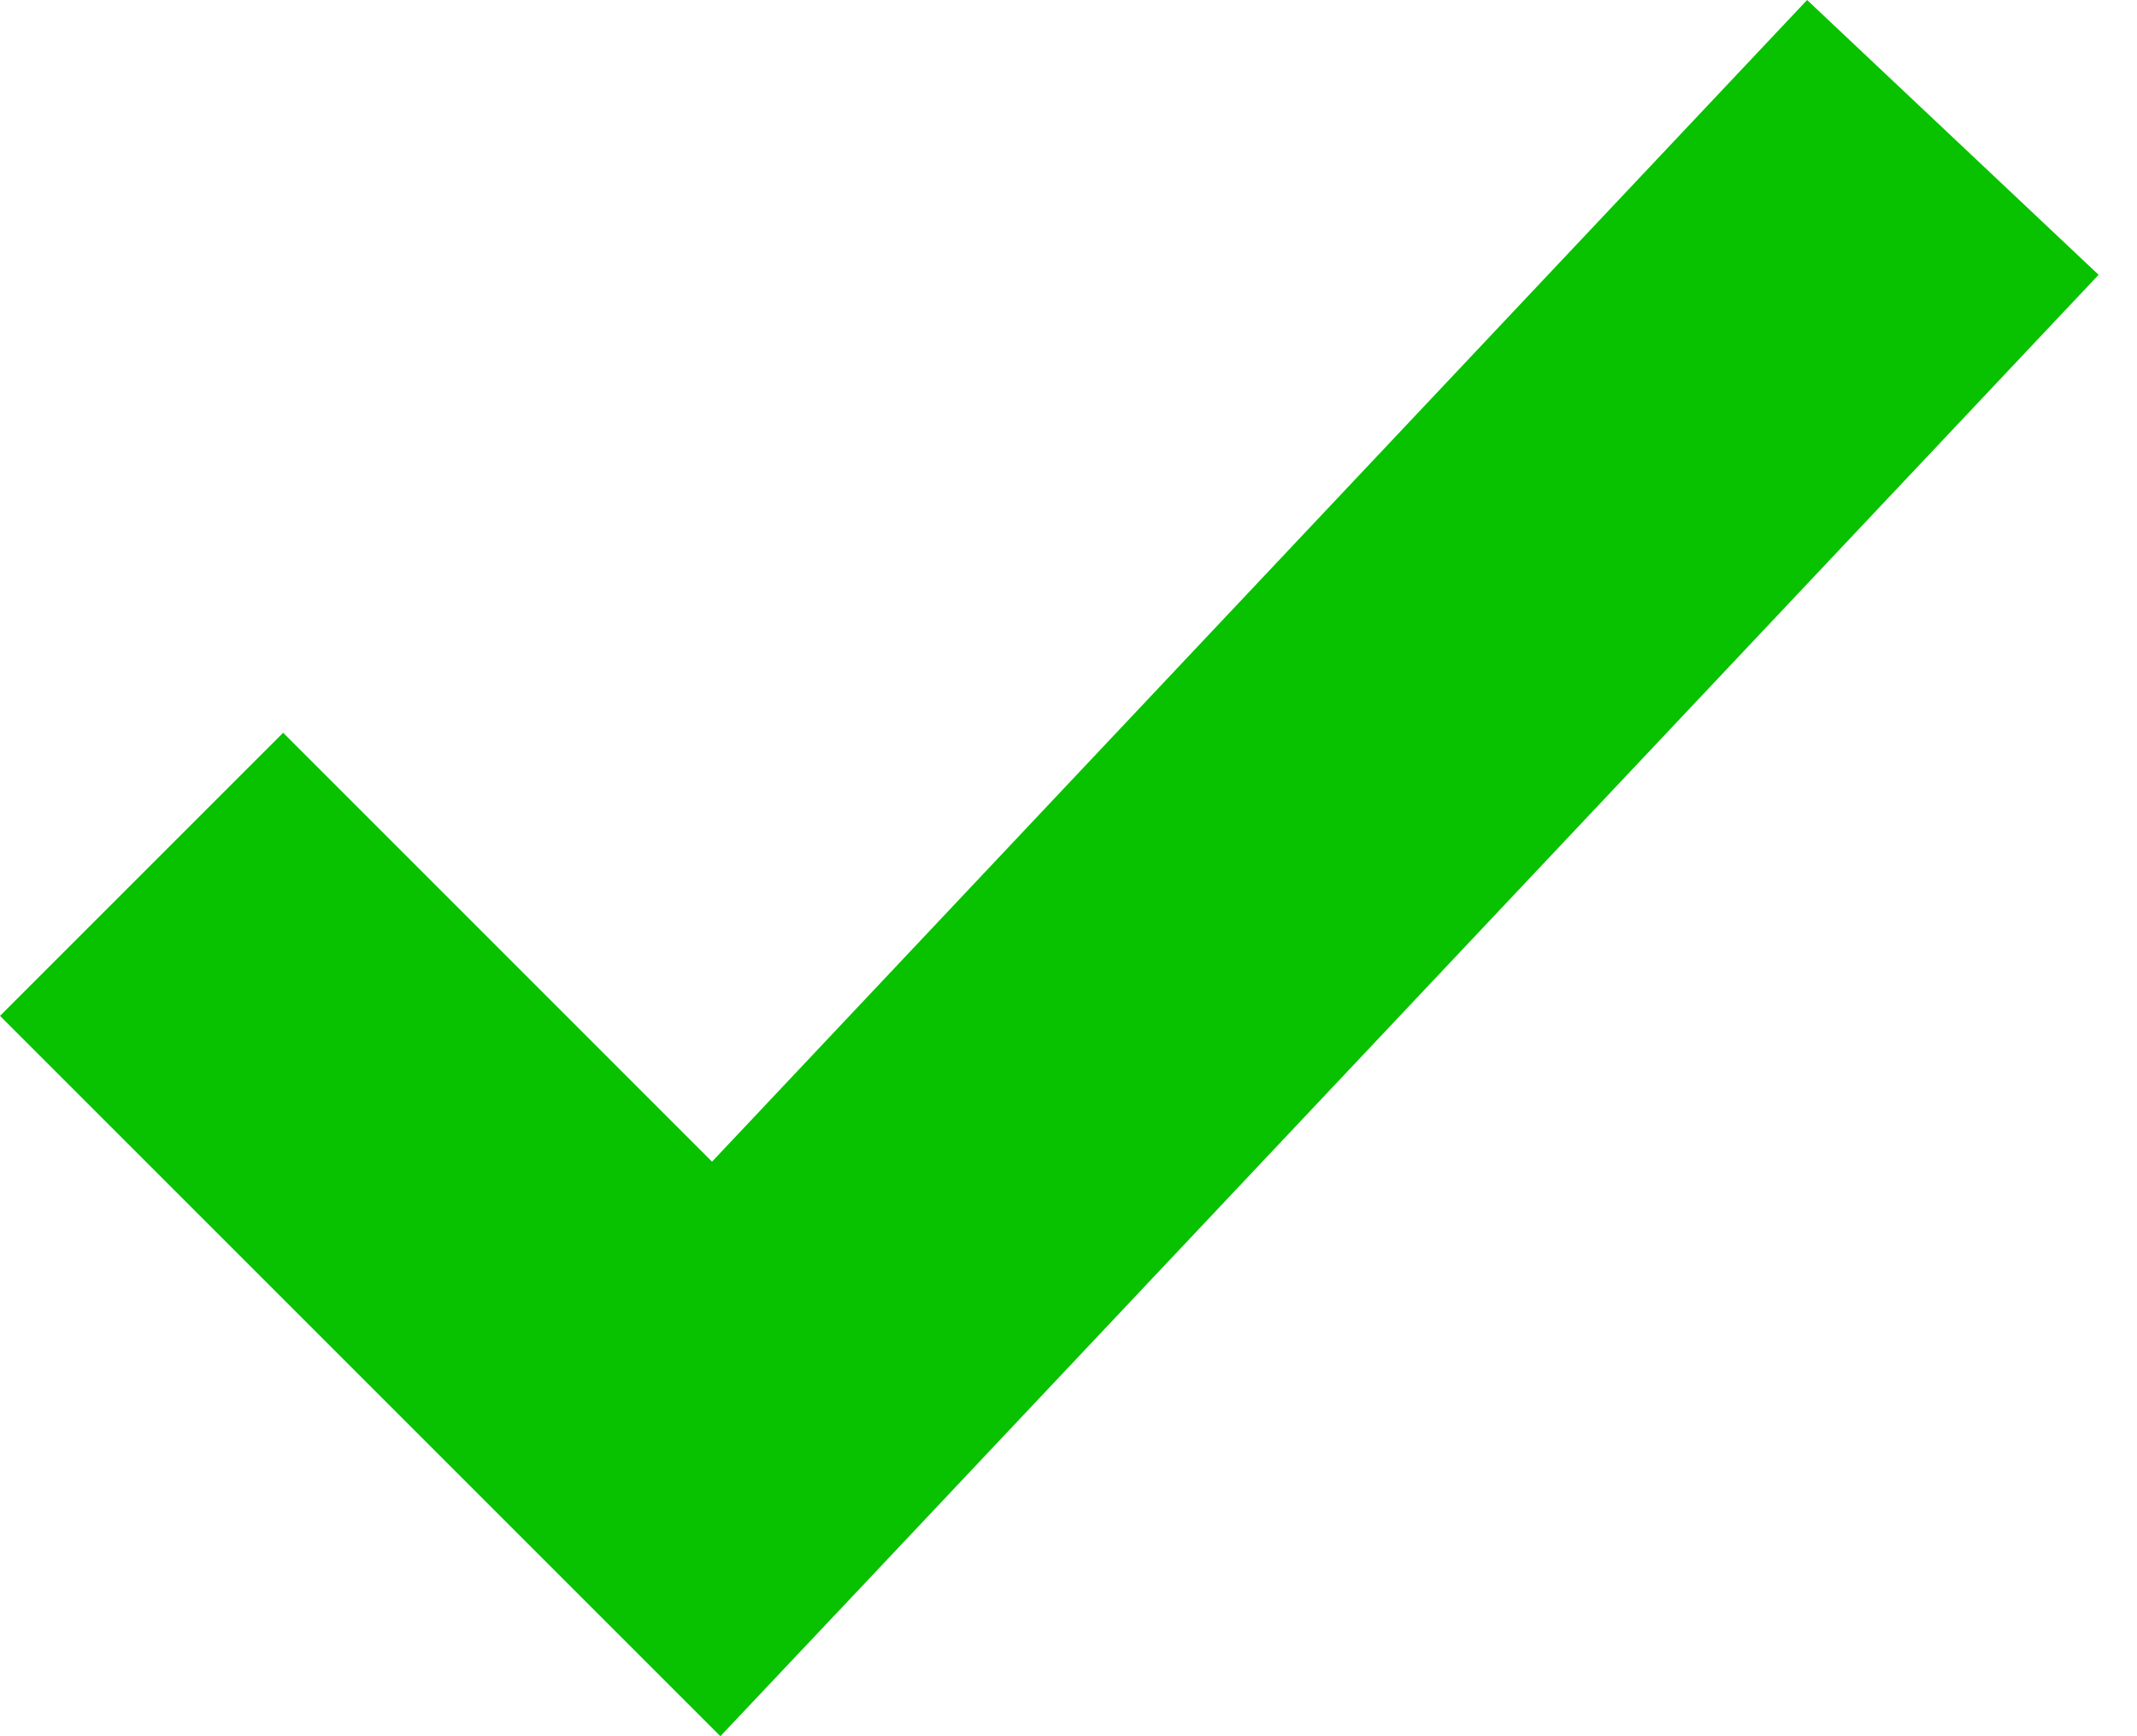 <svg width="100%" height="100%" viewBox="0 0 32 26" version="1.1" xmlns="http://www.w3.org/2000/svg" xmlns:xlink="http://www.w3.org/1999/xlink" preserveAspectRatio="none"><title>Path</title><g id="Paginas" stroke="none" stroke-width="1" fill="none" fill-rule="evenodd"><g id="Landingspagina" transform="translate(-245, -3297)" fill="#08C200" fill-rule="nonzero" data-color-group="0"><g id="Group-5" transform="translate(0, 2561)"><g id="Group-6" transform="translate(245, 733)"><polygon id="Path" points="27.06 3 25.002 5.183 10.662 20.396 6.36 16.093 4.24 13.973 0 18.213 2.12 20.333 8.604 26.817 10.787 29 12.907 26.755 29.367 9.298 31.425 7.115"/></g></g></g></g></svg>